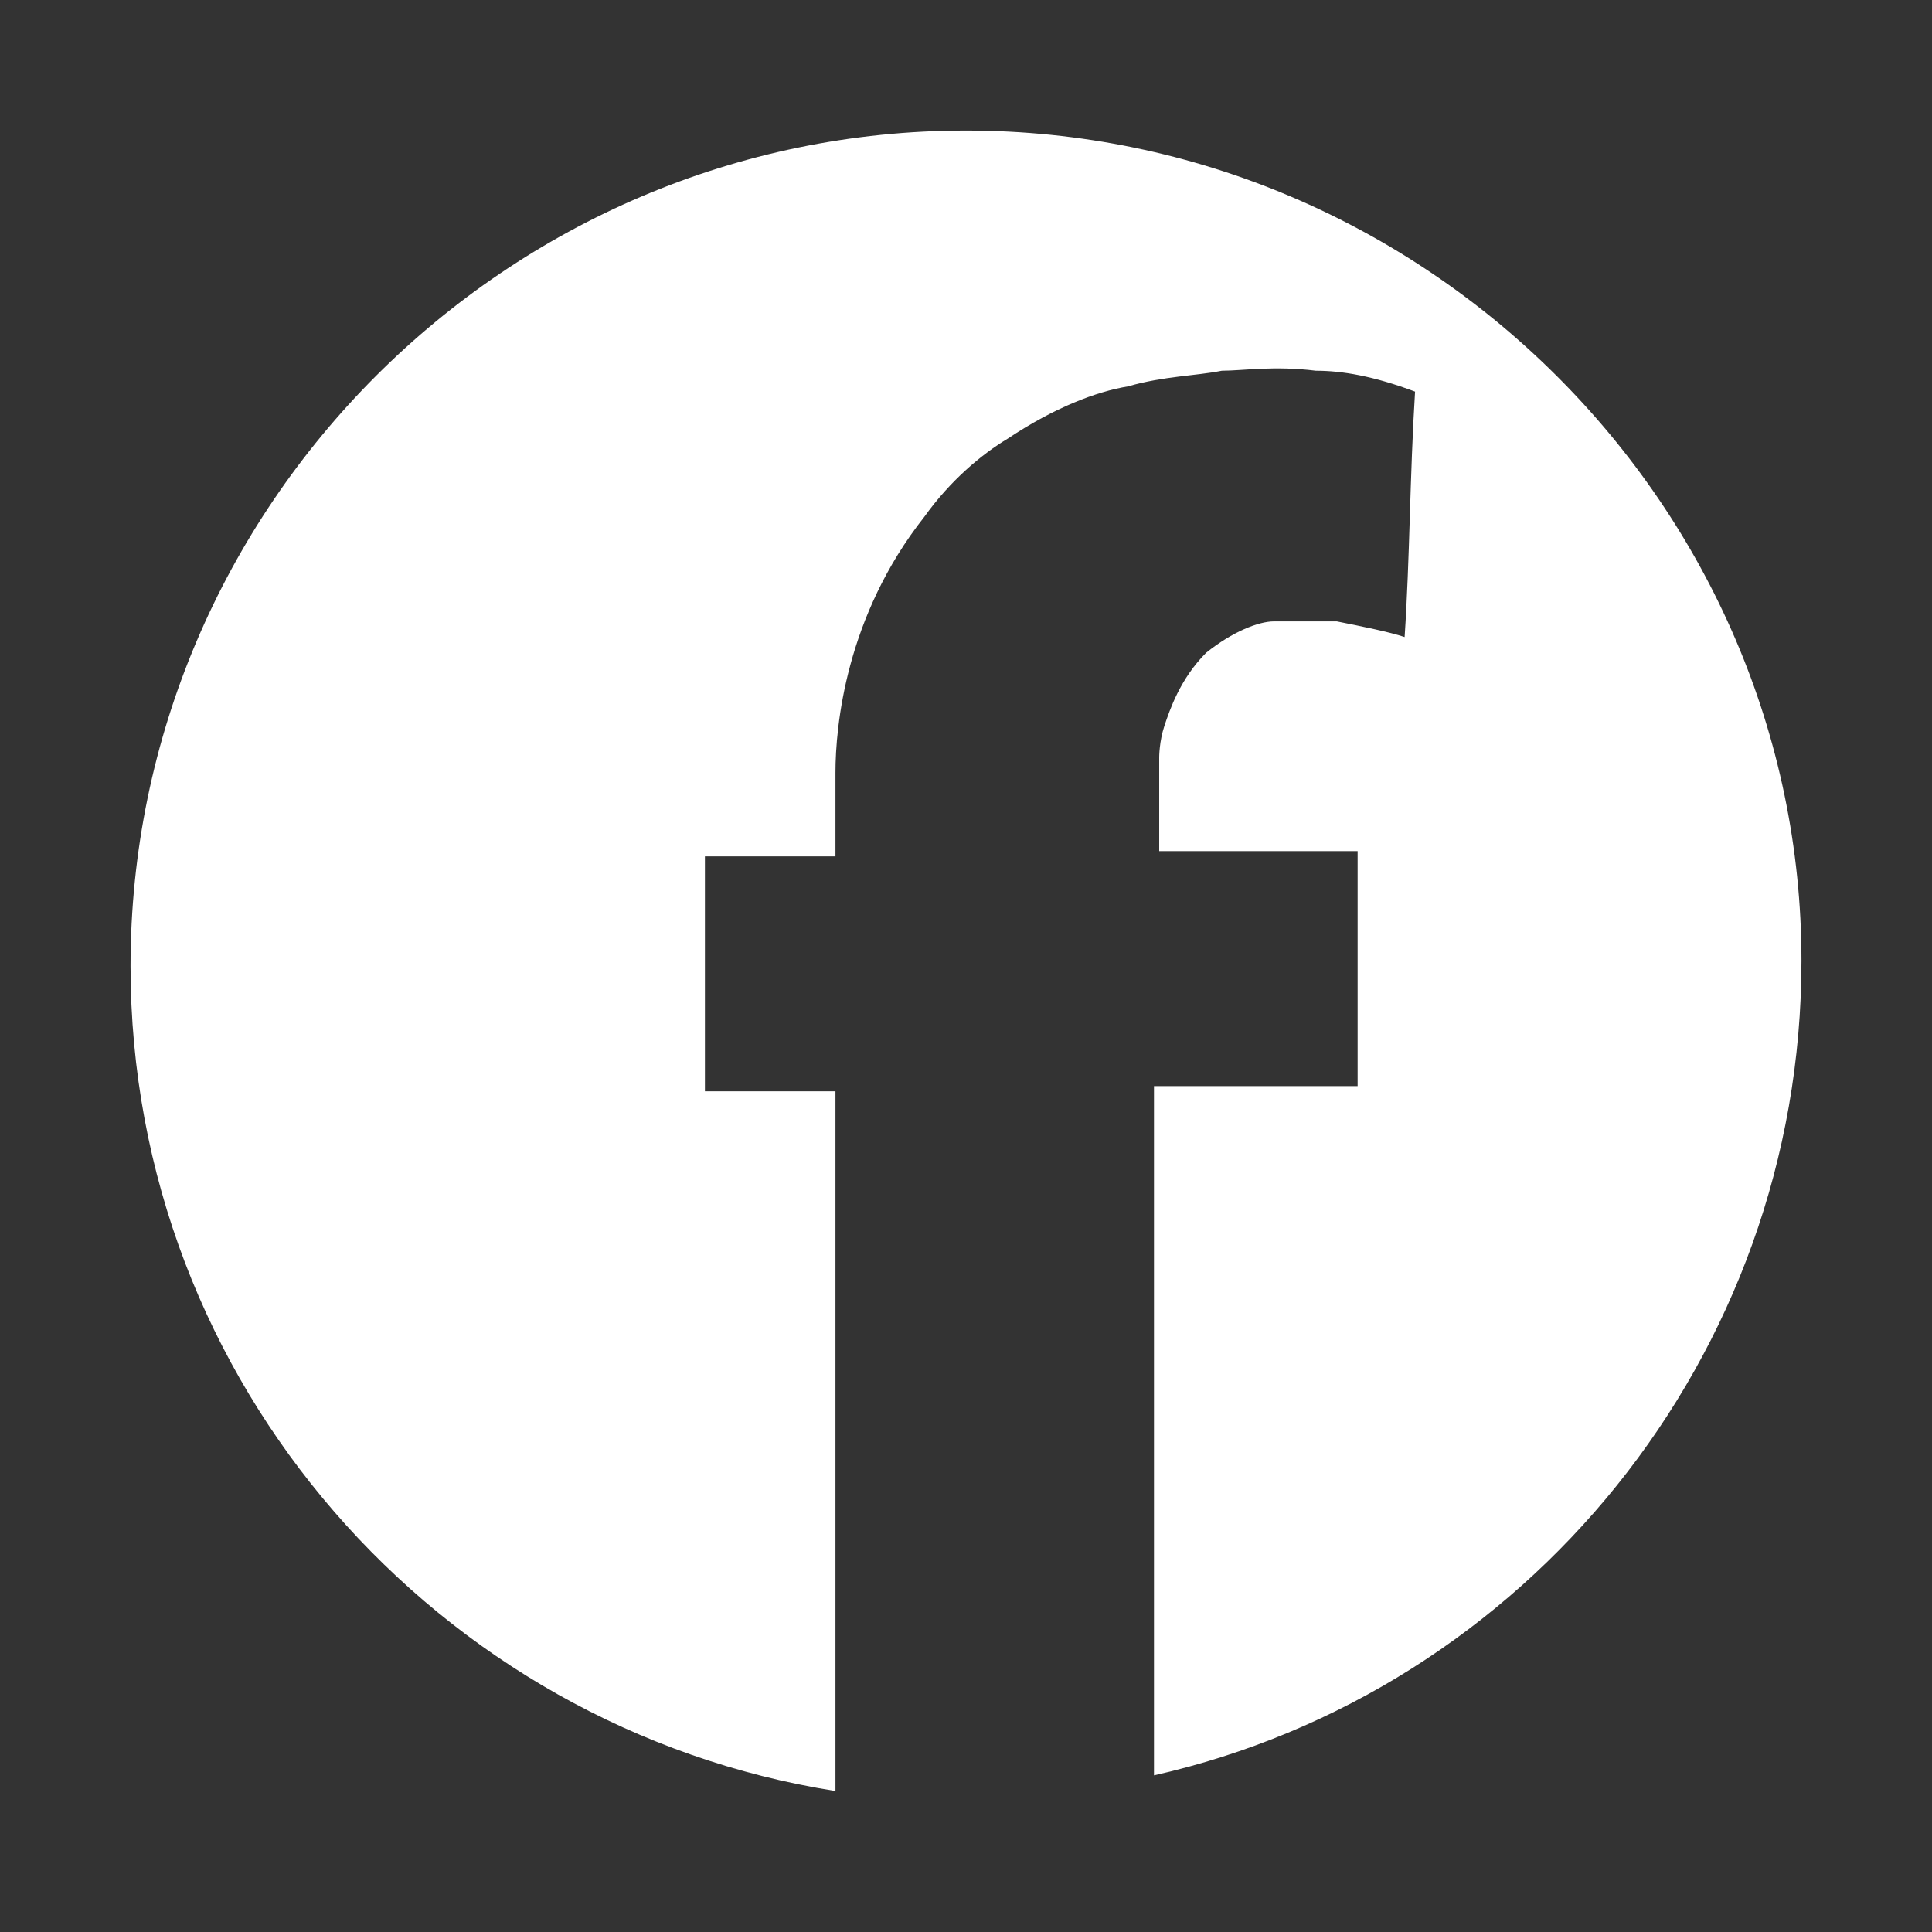 <?xml version="1.0" encoding="utf-8"?>
<!-- Generator: Adobe Illustrator 27.3.1, SVG Export Plug-In . SVG Version: 6.00 Build 0)  -->
<svg version="1.1" id="Layer_1" xmlns="http://www.w3.org/2000/svg" xmlns:xlink="http://www.w3.org/1999/xlink" x="0px" y="0px"
	 viewBox="0 0 37 37" style="enable-background:new 0 0 37 37;" xml:space="preserve">
<rect x="0" y="0" width="37" height="37" fill="#333333" stroke="none"/>
<path d="M18.5,2.5c-8.8,0-16,7.2-16,16c0,8,5.9,14.6,13.5,15.8c0-4.5,0-8.9,0-13.4h-2.5v-4.5H16c0-0.5,0-1,0-1.6
	c0-0.9,0.2-3,1.7-4.9c0.5-0.7,1.1-1.2,1.6-1.5c0.9-0.6,1.7-0.9,2.3-1c0.7-0.2,1.3-0.2,1.8-0.3c0.4,0,1-0.1,1.8,0
	c0.5,0,1.1,0.1,1.9,0.4c-0.1,1.6-0.1,3.2-0.2,4.7c-0.3-0.1-0.8-0.2-1.3-0.3c-0.5,0-0.9,0-1.2,0c-0.3,0-0.8,0.2-1.3,0.6
	c-0.5,0.5-0.7,1.1-0.8,1.4c-0.1,0.3-0.1,0.6-0.1,0.6c0,0.1,0,0.2,0,0.2c0,0.5,0,1,0,1.6H26v4.5h-3.9v13.2c7.1-1.6,12.4-8,12.4-15.6
	C34.5,9.7,27.3,2.5,18.5,2.5z" fill="#FFF"/>
</svg>
